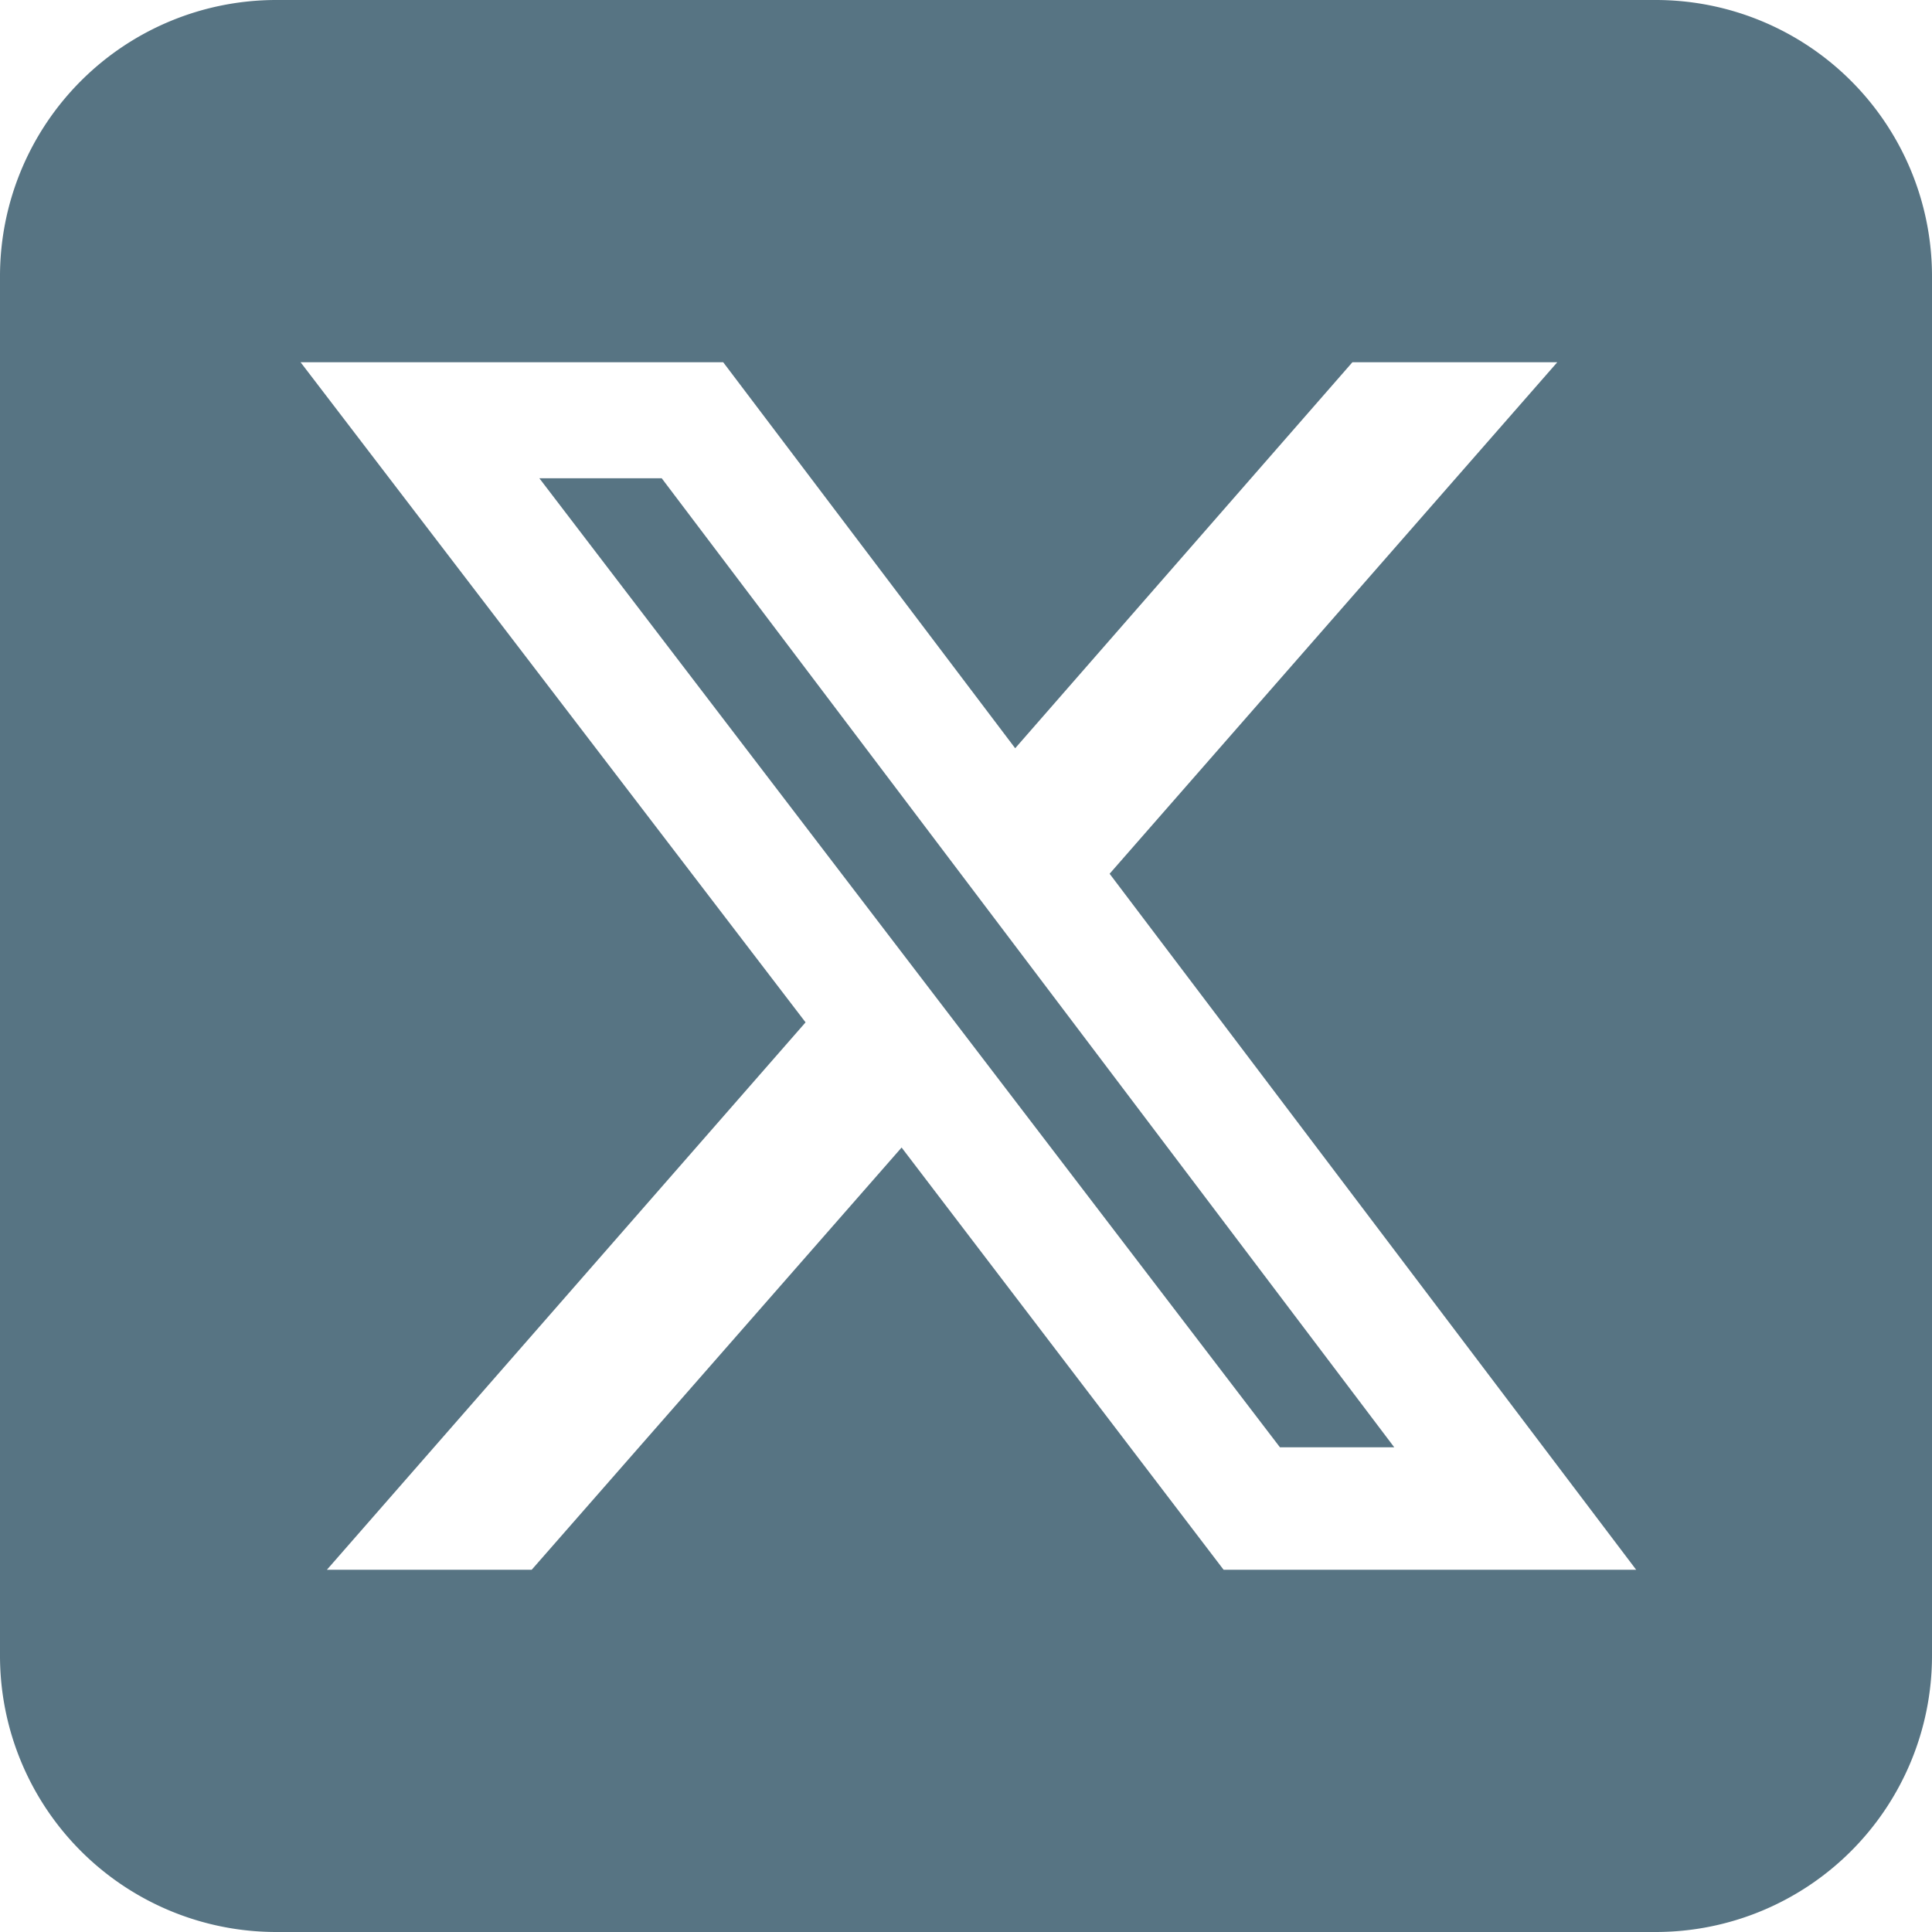 <svg id="square-x-twitter" xmlns="http://www.w3.org/2000/svg" width="24" height="24" viewBox="0 0 24 24">
  <path id="square-x-twitter-2" data-name="square-x-twitter" d="M3.429,32A3.432,3.432,0,0,0,0,35.429V52.571A3.432,3.432,0,0,0,3.429,56H20.571A3.432,3.432,0,0,0,24,52.571V35.429A3.432,3.432,0,0,0,20.571,32Zm15.916,4.5-5.561,6.354L20.325,51.5H15.2L11.2,46.255,6.605,51.5H4.061l5.946-6.8L3.734,36.5h5.25l3.627,4.795L16.8,36.5ZM17.32,49.979l-9.1-12.038H6.7l9.2,12.038H17.32Z" transform="translate(0 -32)" fill="#577483"/>
</svg>
